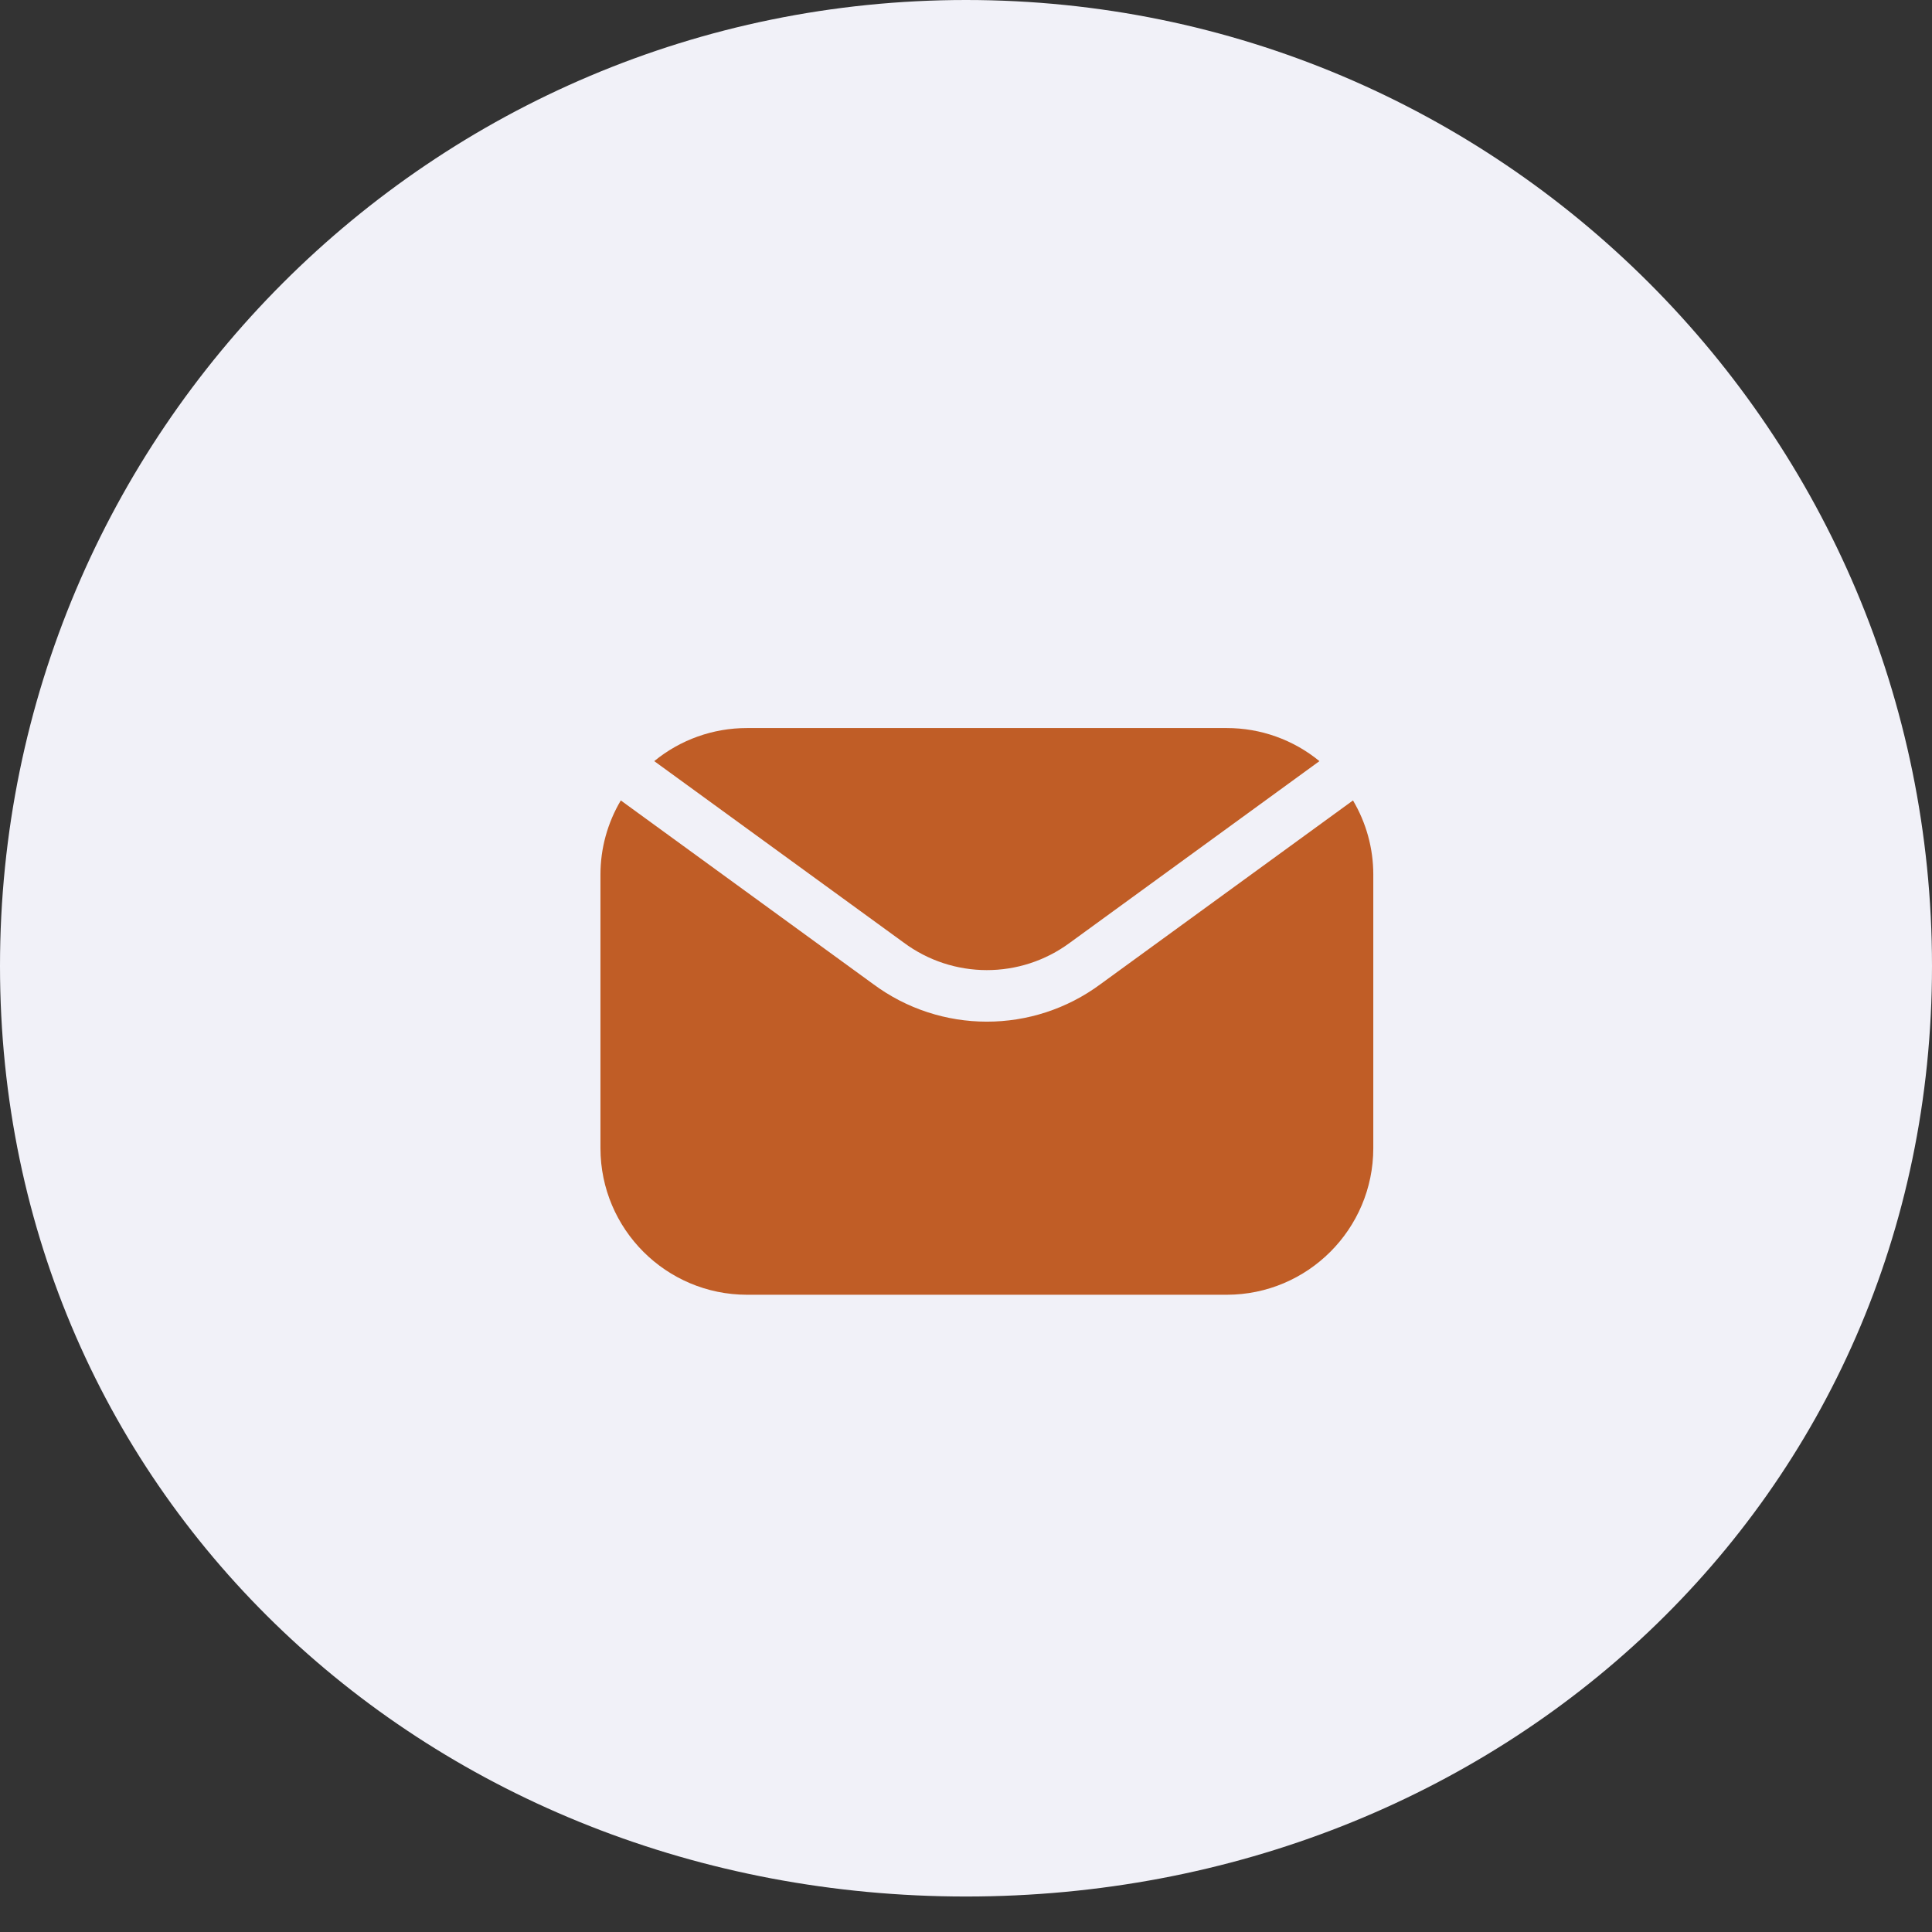 <svg 
 xmlns="http://www.w3.org/2000/svg"
 xmlns:xlink="http://www.w3.org/1999/xlink"
 width="49px" height="49px">
<rect width="100%" height="100%" fill="#333333" stroke="none"/>
<path fill-rule="evenodd"  fill="#f1f1f8"
 d="M24.500,-0.000 C38.031,-0.000 49.000,10.969 49.000,24.500 C49.000,38.031 38.031,48.1 24.500,48.1 C10.969,48.1 0.000,38.031 0.000,24.500 C0.000,10.969 10.969,-0.000 24.500,-0.000 Z"/>
<path fill-rule="evenodd"  fill="#c05d26"
 d="M31.114,32.838 L18.945,32.838 C16.894,32.836 15.232,31.174 15.229,29.123 L15.229,22.180 C15.229,21.518 15.408,20.869 15.745,20.301 L22.140,24.954 C23.852,26.229 26.197,26.231 27.912,24.960 L34.315,20.301 C34.652,20.870 34.830,21.518 34.830,22.180 L34.830,29.123 C34.828,31.174 33.165,32.836 31.114,32.838 ZM22.916,23.903 L16.593,19.304 C17.256,18.760 18.087,18.464 18.945,18.465 L31.114,18.465 C31.971,18.464 32.802,18.761 33.464,19.304 L27.136,23.909 C25.882,24.838 24.167,24.836 22.916,23.903 Z"/>
</svg>